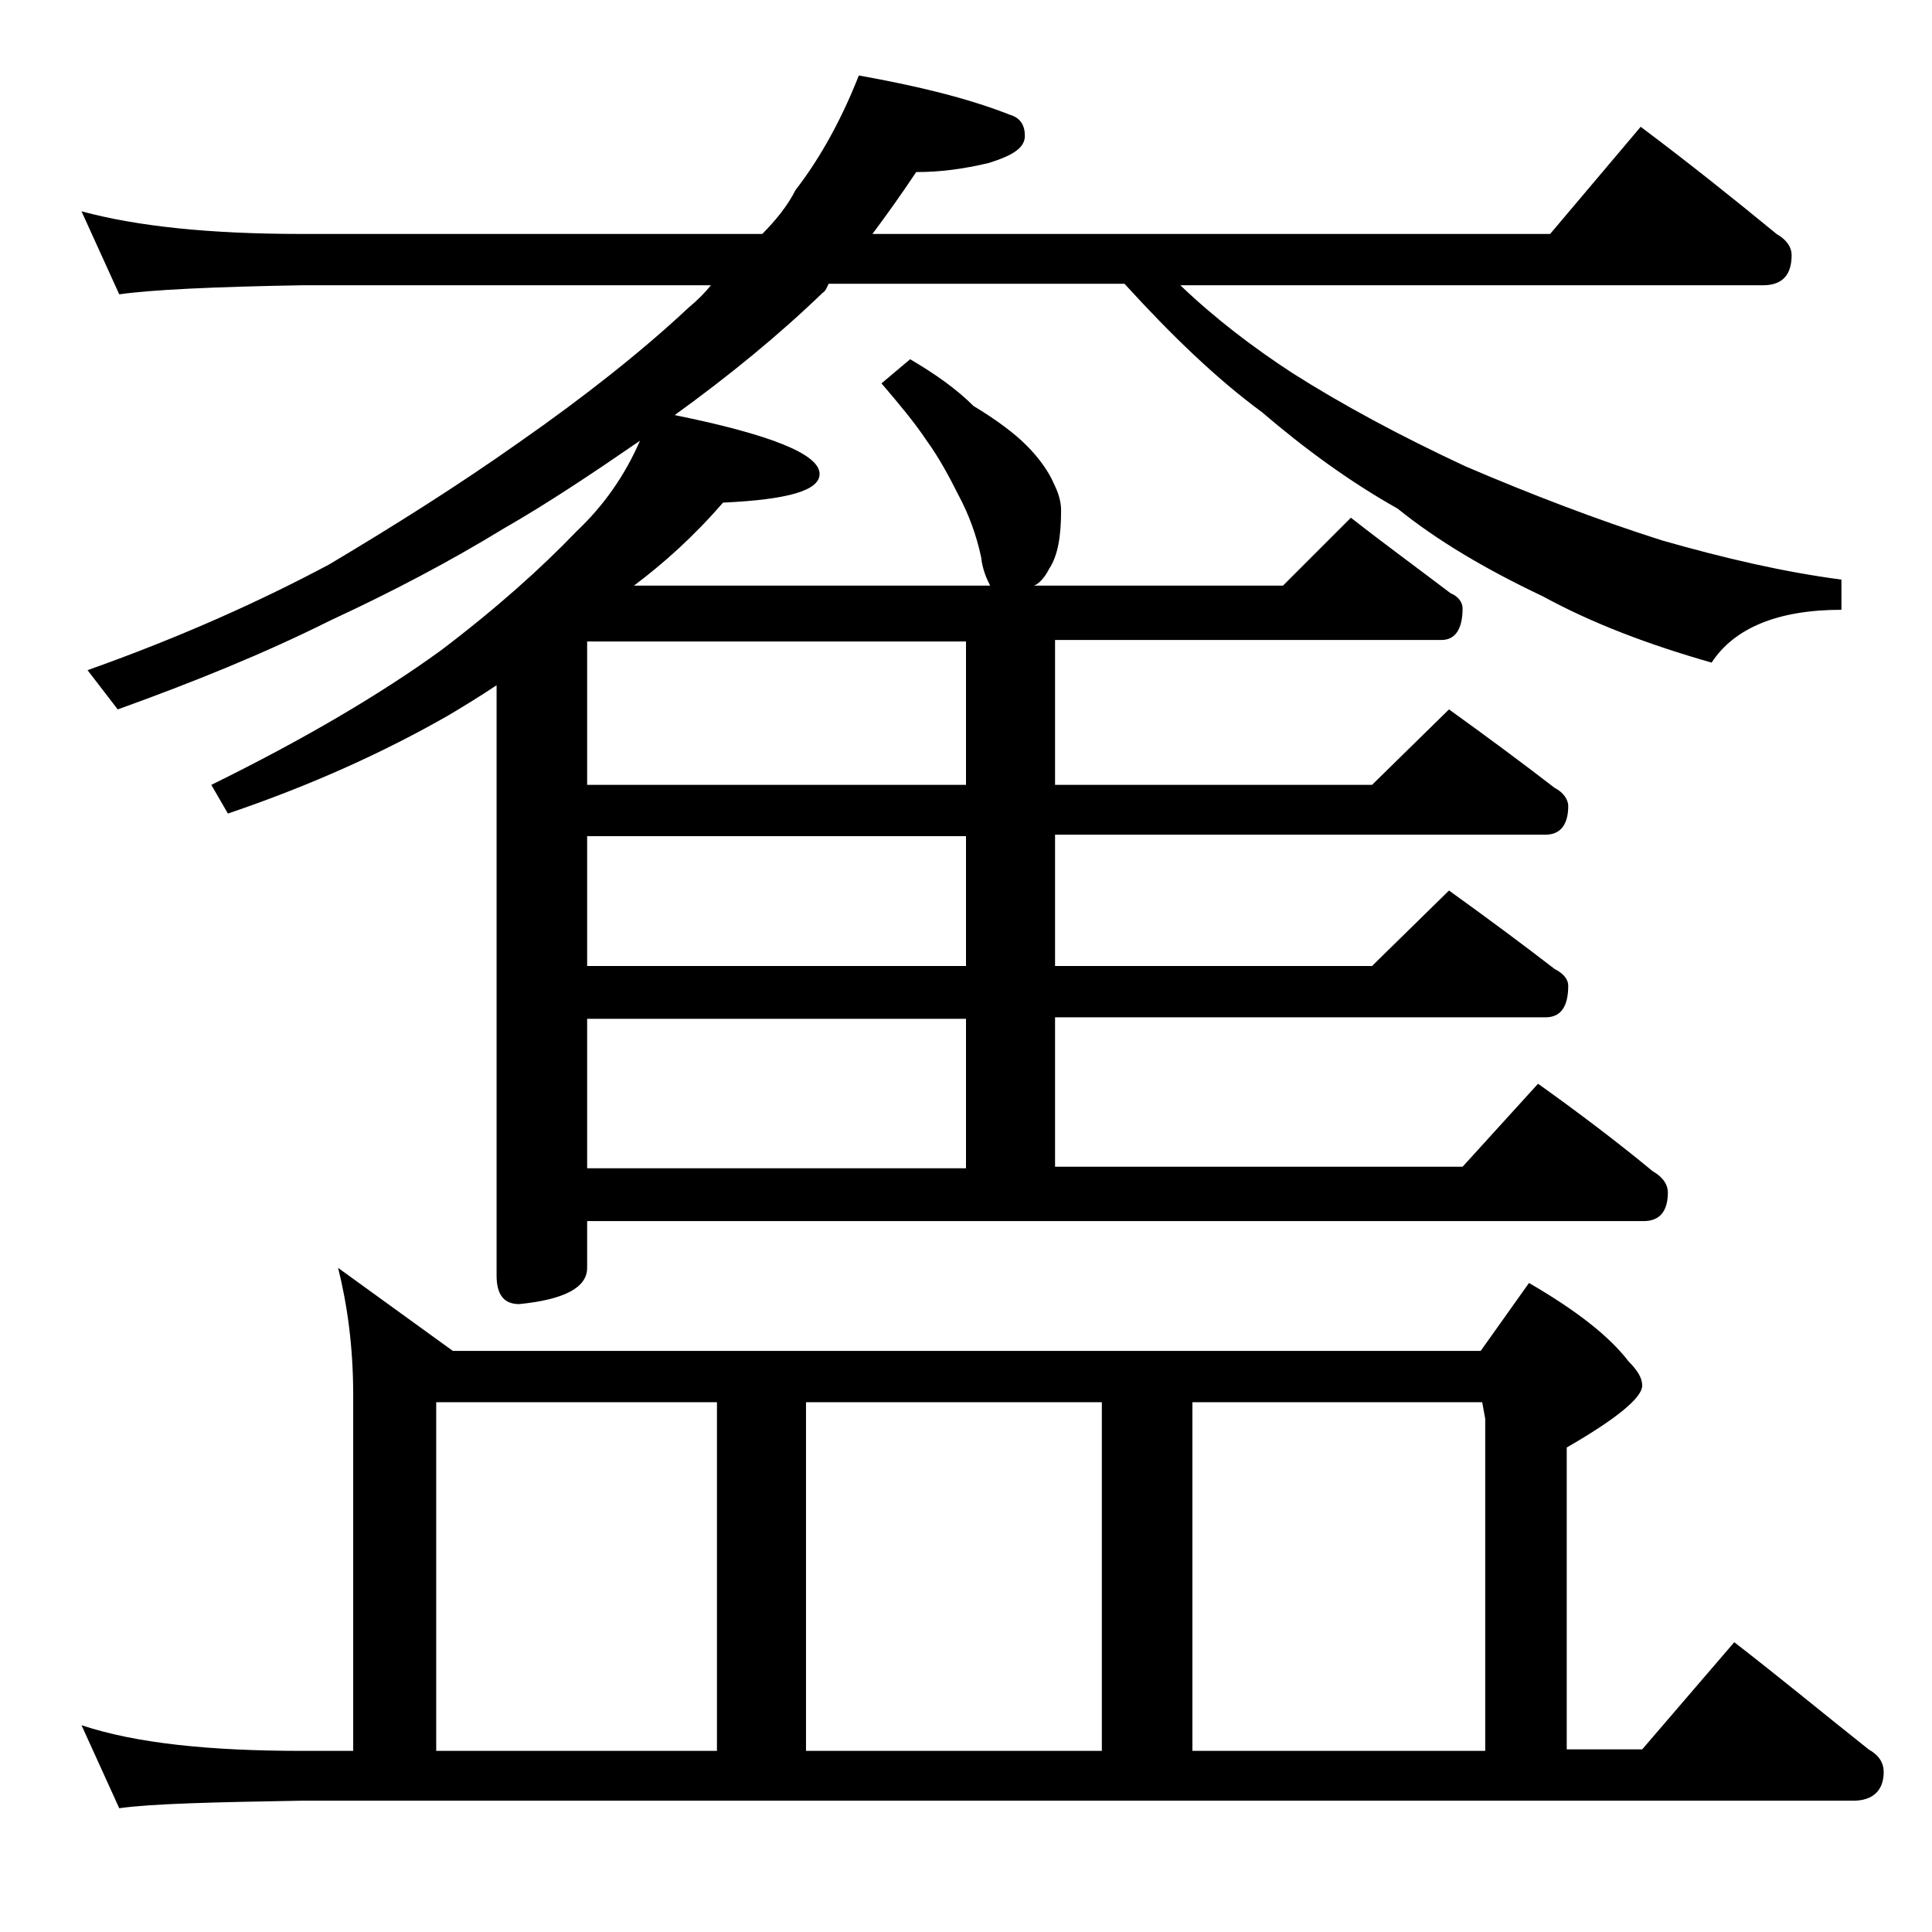 <?xml version="1.0" encoding="utf-8"?>
<!-- Generator: Adobe Illustrator 18.0.0, SVG Export Plug-In . SVG Version: 6.00 Build 0)  -->
<!DOCTYPE svg PUBLIC "-//W3C//DTD SVG 1.1//EN" "http://www.w3.org/Graphics/SVG/1.1/DTD/svg11.dtd">
<svg version="1.1" id="Layer_1" xmlns="http://www.w3.org/2000/svg" xmlns:xlink="http://www.w3.org/1999/xlink" x="0px" y="0px"
	 viewBox="0 0 128 128" enable-background="new 0 0 128 128" xml:space="preserve">
<path d="M5.4,14c3.7,1,8.5,1.5,14.6,1.5h30.5c0.9-0.9,1.7-1.9,2.2-2.9c1.7-2.2,3.1-4.8,4.2-7.6c3.9,0.7,7.2,1.5,10,2.6
	c0.7,0.2,1,0.7,1,1.4c0,0.8-0.8,1.3-2.4,1.8c-1.7,0.4-3.2,0.6-4.8,0.6c-1,1.5-2,2.9-2.9,4.1h44.9l6-7.1c3.2,2.4,6.2,4.8,9,7.1
	c0.7,0.4,1,0.9,1,1.4c0,1.3-0.6,2-1.9,2H78.2c2.3,2.2,4.8,4.1,7.4,5.8c3.3,2.1,7.2,4.2,11.5,6.2c4.2,1.8,8.6,3.5,13,4.9
	c4.2,1.2,8.1,2.1,11.9,2.6v2c-4.2,0-7.1,1.2-8.6,3.5c-4.2-1.2-7.9-2.6-11.2-4.4c-3.8-1.8-7-3.7-9.6-5.8c-3.2-1.8-6.2-4-9-6.4
	c-3-2.2-6-5.1-9.1-8.5H54.9c-0.1,0.2-0.2,0.5-0.4,0.6c-2.9,2.8-6.2,5.5-9.8,8.1c6.4,1.3,9.6,2.6,9.6,3.9c0,1.1-2.1,1.7-6.4,1.9
	c-1.9,2.2-3.9,4-5.9,5.5h23.6c-0.2-0.4-0.5-1-0.6-1.9c-0.3-1.4-0.8-2.8-1.5-4.1c-0.6-1.2-1.3-2.5-2.1-3.6c-0.8-1.2-1.8-2.4-3-3.8
	l1.9-1.6c1.7,1,3.1,2,4.2,3.1c1.5,0.9,2.7,1.8,3.5,2.6c0.9,0.9,1.5,1.8,1.8,2.5c0.3,0.6,0.5,1.2,0.5,1.8c0,1.7-0.2,3-0.8,3.9
	c-0.3,0.6-0.7,1-1,1.1H85l4.5-4.5c2.3,1.8,4.5,3.4,6.6,5c0.5,0.2,0.8,0.6,0.8,1c0,1.4-0.5,2.1-1.4,2.1H69.9V52h21l5.1-5
	c2.5,1.8,4.8,3.5,7,5.2c0.6,0.3,0.9,0.8,0.9,1.2c0,1.2-0.5,1.9-1.5,1.9H69.9V64h21l5.1-5c2.5,1.8,4.8,3.5,7,5.2
	c0.6,0.3,0.9,0.7,0.9,1.1c0,1.4-0.5,2.1-1.5,2.1H69.9v9.9h27l5-5.5c2.8,2,5.3,3.9,7.6,5.8c0.7,0.4,1,0.9,1,1.4
	c0,1.2-0.5,1.9-1.6,1.9h-70V84c0,1.3-1.5,2.1-4.5,2.4c-1,0-1.5-0.6-1.5-1.9V45.4c-1.2,0.8-2.2,1.4-3.2,2c-4.2,2.4-9,4.6-14.6,6.5
	L14,52c6.1-3,11.2-6,15.2-8.9c3.7-2.8,6.7-5.5,9-7.9c1.8-1.7,3.2-3.7,4.2-6c-3.2,2.2-6.2,4.2-9,5.8c-3.6,2.2-7.4,4.2-11.5,6.1
	c-4.4,2.2-9.1,4.1-14.1,5.9l-2-2.6c6.2-2.2,11.5-4.6,16-7c4.2-2.5,8.5-5.2,12.6-8.1c4.3-3,8.1-6,11.2-8.9c0.6-0.5,1.1-1,1.5-1.5H20
	c-5.9,0.1-10,0.3-12.1,0.6L5.4,14z M22.4,84l7.6,5.5h68.1l3.2-4.5c3.1,1.8,5.3,3.5,6.6,5.2c0.6,0.6,0.9,1.1,0.9,1.6
	c0,0.8-1.7,2.2-5,4.1v20h5l6.1-7.1c3.1,2.4,6,4.8,8.9,7.1c0.7,0.4,1,0.9,1,1.5c0,1.2-0.7,1.9-2,1.9H20c-5.9,0.1-10,0.2-12.1,0.5
	l-2.5-5.5C9,115.5,13.9,116,20,116h3.4V92.4C23.4,89.2,23,86.4,22.4,84z M28.9,116h18.6V92.9H28.9V116z M64,52v-9.5H38.9V52H64z
	 M64,64v-8.6H38.9V64H64z M64,77.4v-9.9H38.9v9.9H64z M53.4,116H73V92.9H53.4V116z M79,116h19.4V94l-0.2-1.1H79V116z"/>
</svg>
